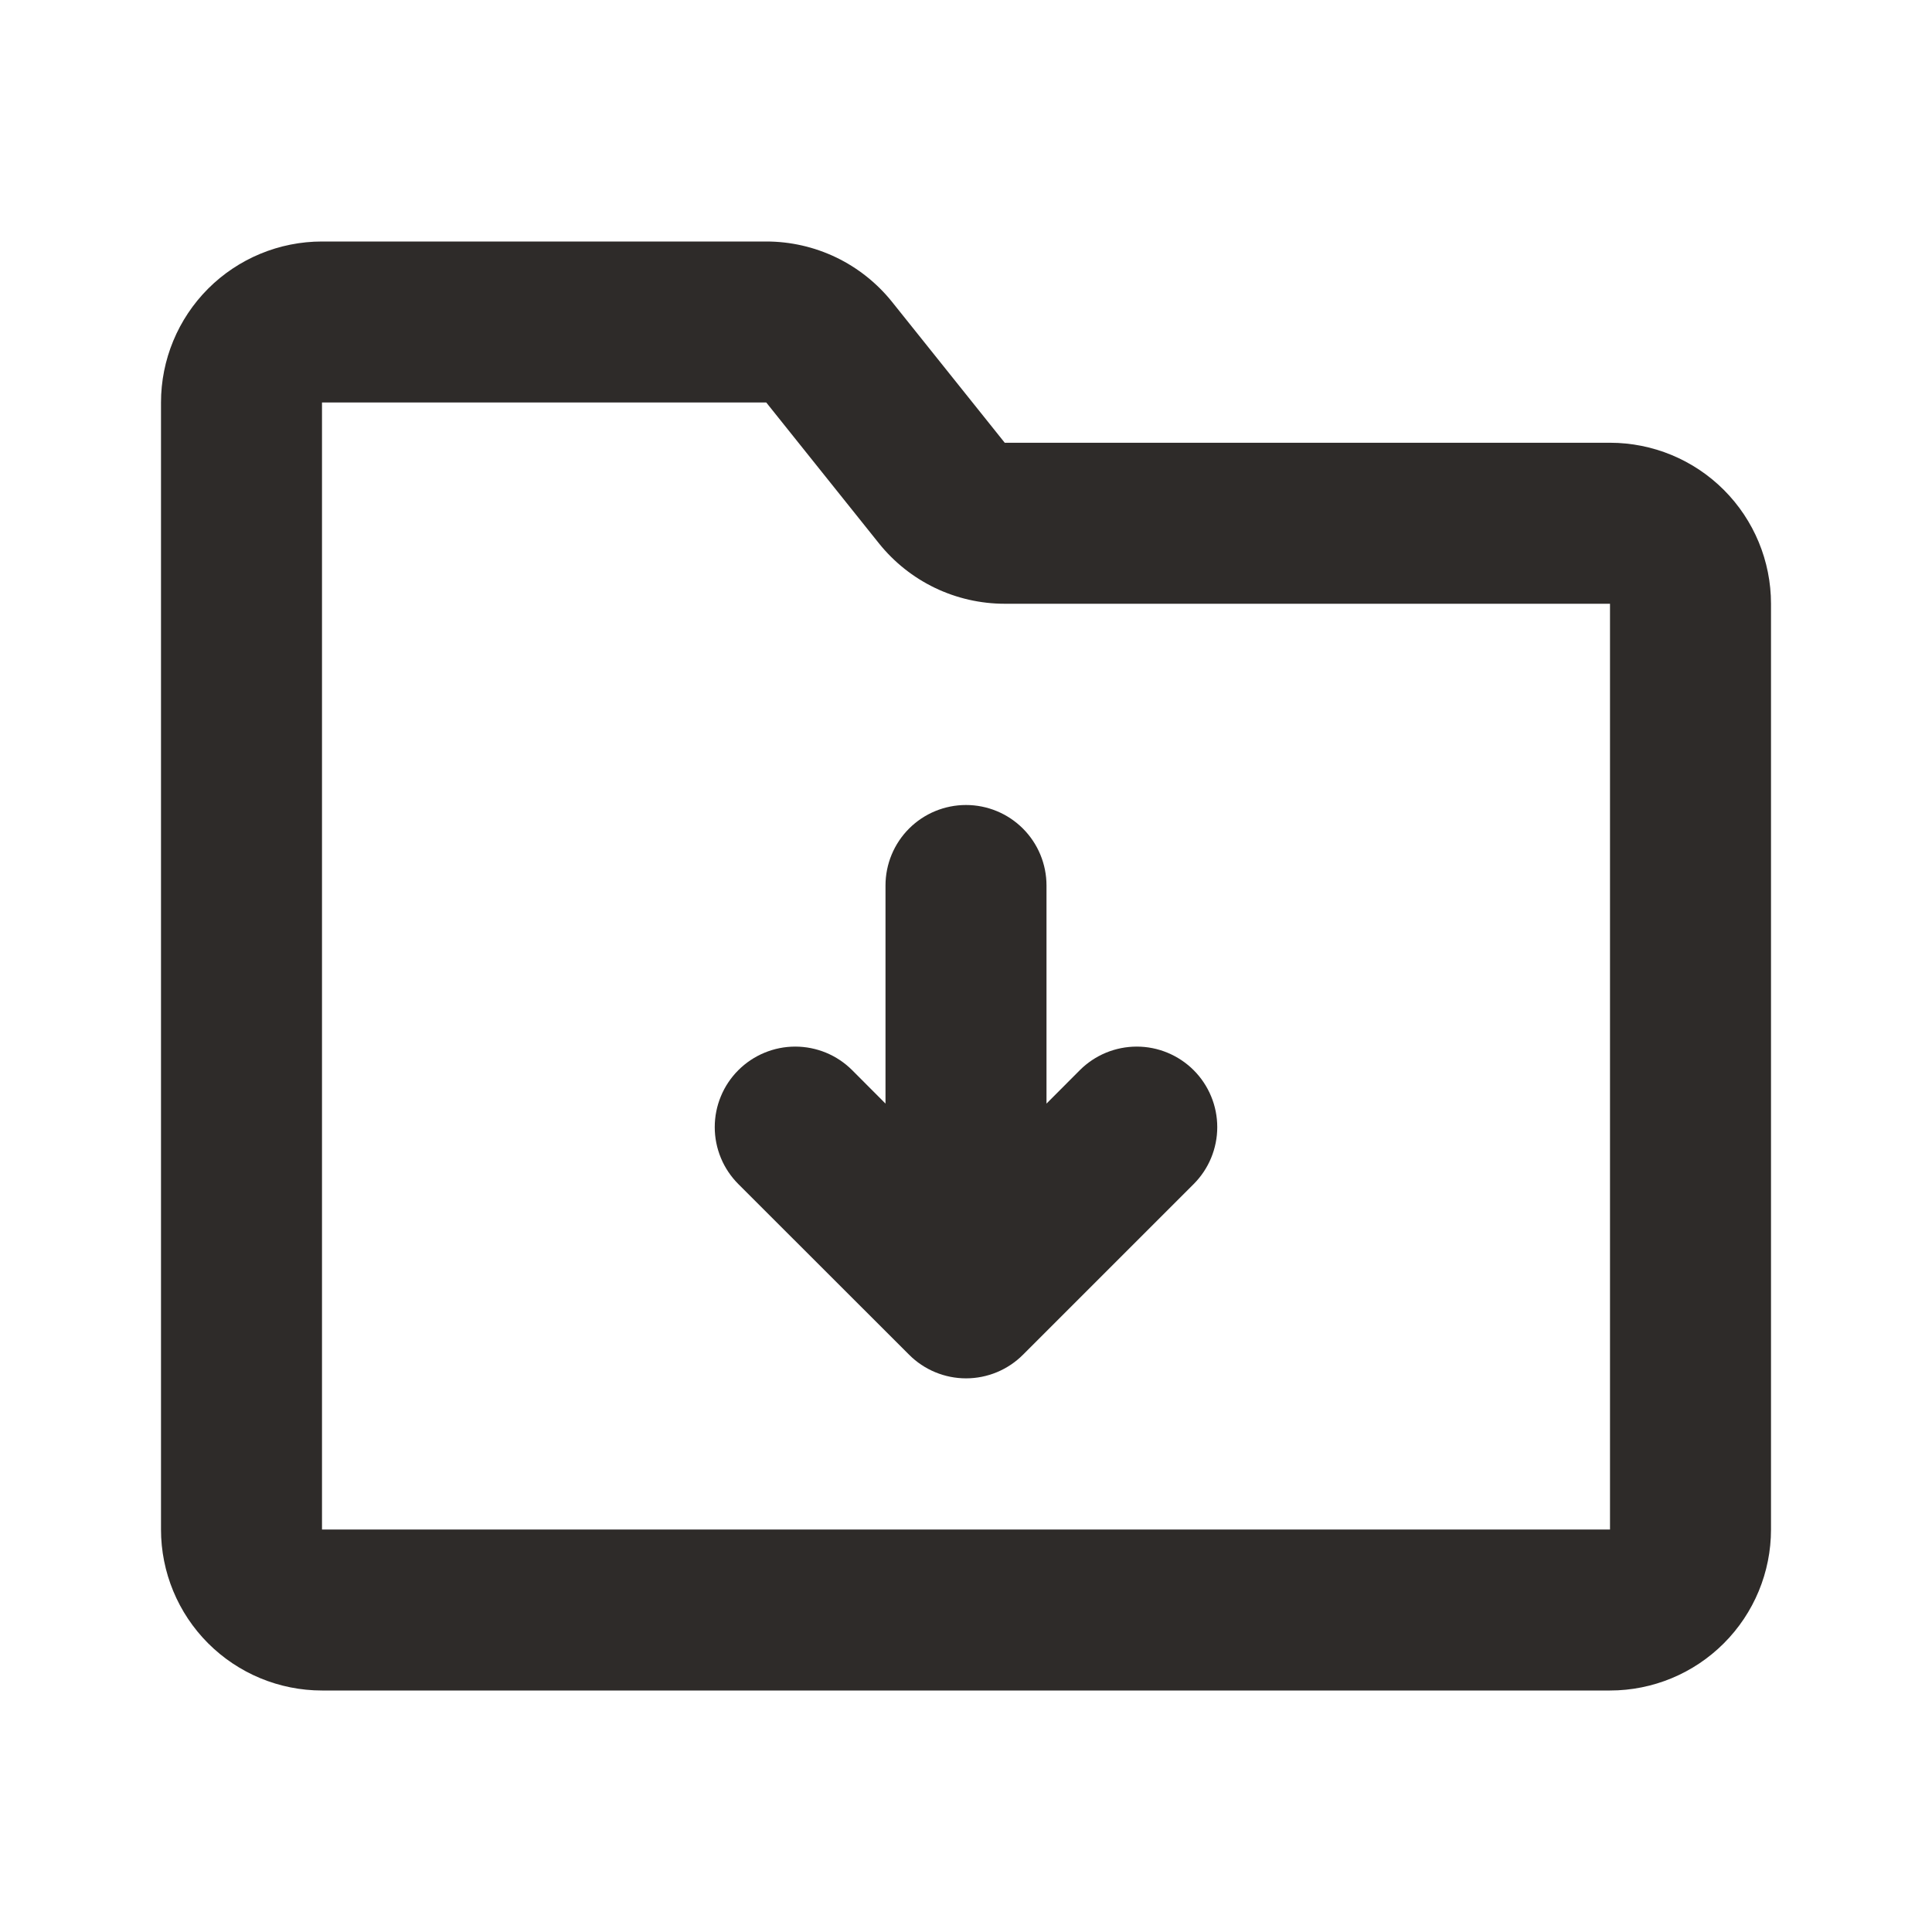 <svg width="60" height="60" viewBox="0 0 60 60" fill="none" xmlns="http://www.w3.org/2000/svg">
<g id="mingcute:folder-download-line" clip-path="url(#clip0_1067_743)">
<g id="Group">
<path id="Vector" d="M23.8 7.5C24.549 7.5 25.289 7.669 25.965 7.993C26.64 8.318 27.234 8.79 27.703 9.375L31.203 13.75H50C51.326 13.75 52.598 14.277 53.535 15.214C54.473 16.152 55 17.424 55 18.75V47.5C55 48.826 54.473 50.098 53.535 51.035C52.598 51.973 51.326 52.5 50 52.5H10C8.674 52.5 7.402 51.973 6.464 51.035C5.527 50.098 5 48.826 5 47.5V12.5C5 11.174 5.527 9.902 6.464 8.964C7.402 8.027 8.674 7.5 10 7.5H23.8ZM23.8 12.5H10V47.5H50V18.75H31.2C30.451 18.75 29.711 18.581 29.035 18.257C28.36 17.932 27.766 17.46 27.297 16.875L23.797 12.5H23.8ZM30 25C30.663 25 31.299 25.263 31.768 25.732C32.237 26.201 32.5 26.837 32.5 27.5V34.273L33.535 33.235C33.767 33.003 34.043 32.819 34.346 32.693C34.65 32.568 34.975 32.503 35.303 32.503C35.632 32.503 35.957 32.568 36.26 32.694C36.563 32.82 36.839 33.004 37.071 33.236C37.303 33.468 37.487 33.744 37.613 34.048C37.739 34.351 37.803 34.676 37.803 35.005C37.803 35.333 37.738 35.658 37.612 35.962C37.487 36.265 37.302 36.54 37.07 36.773L31.77 42.072C31.538 42.305 31.262 42.489 30.959 42.615C30.655 42.741 30.33 42.806 30.001 42.806C29.673 42.806 29.347 42.741 29.044 42.615C28.74 42.489 28.465 42.305 28.233 42.072L22.93 36.773C22.698 36.54 22.513 36.265 22.388 35.962C22.262 35.658 22.197 35.333 22.197 35.005C22.197 34.676 22.261 34.351 22.387 34.048C22.512 33.744 22.697 33.468 22.929 33.236C23.161 33.004 23.436 32.82 23.74 32.694C24.043 32.568 24.368 32.503 24.697 32.503C25.025 32.503 25.35 32.568 25.654 32.693C25.957 32.819 26.233 33.003 26.465 33.235L27.5 34.273V27.5C27.5 26.837 27.763 26.201 28.232 25.732C28.701 25.263 29.337 25 30 25Z" fill="#2E2B29"/>
</g>
</g>
<defs>
<clipPath id="clip0_1067_743">
<rect width="60" height="60" fill="white"/>
</clipPath>
</defs>
</svg>
